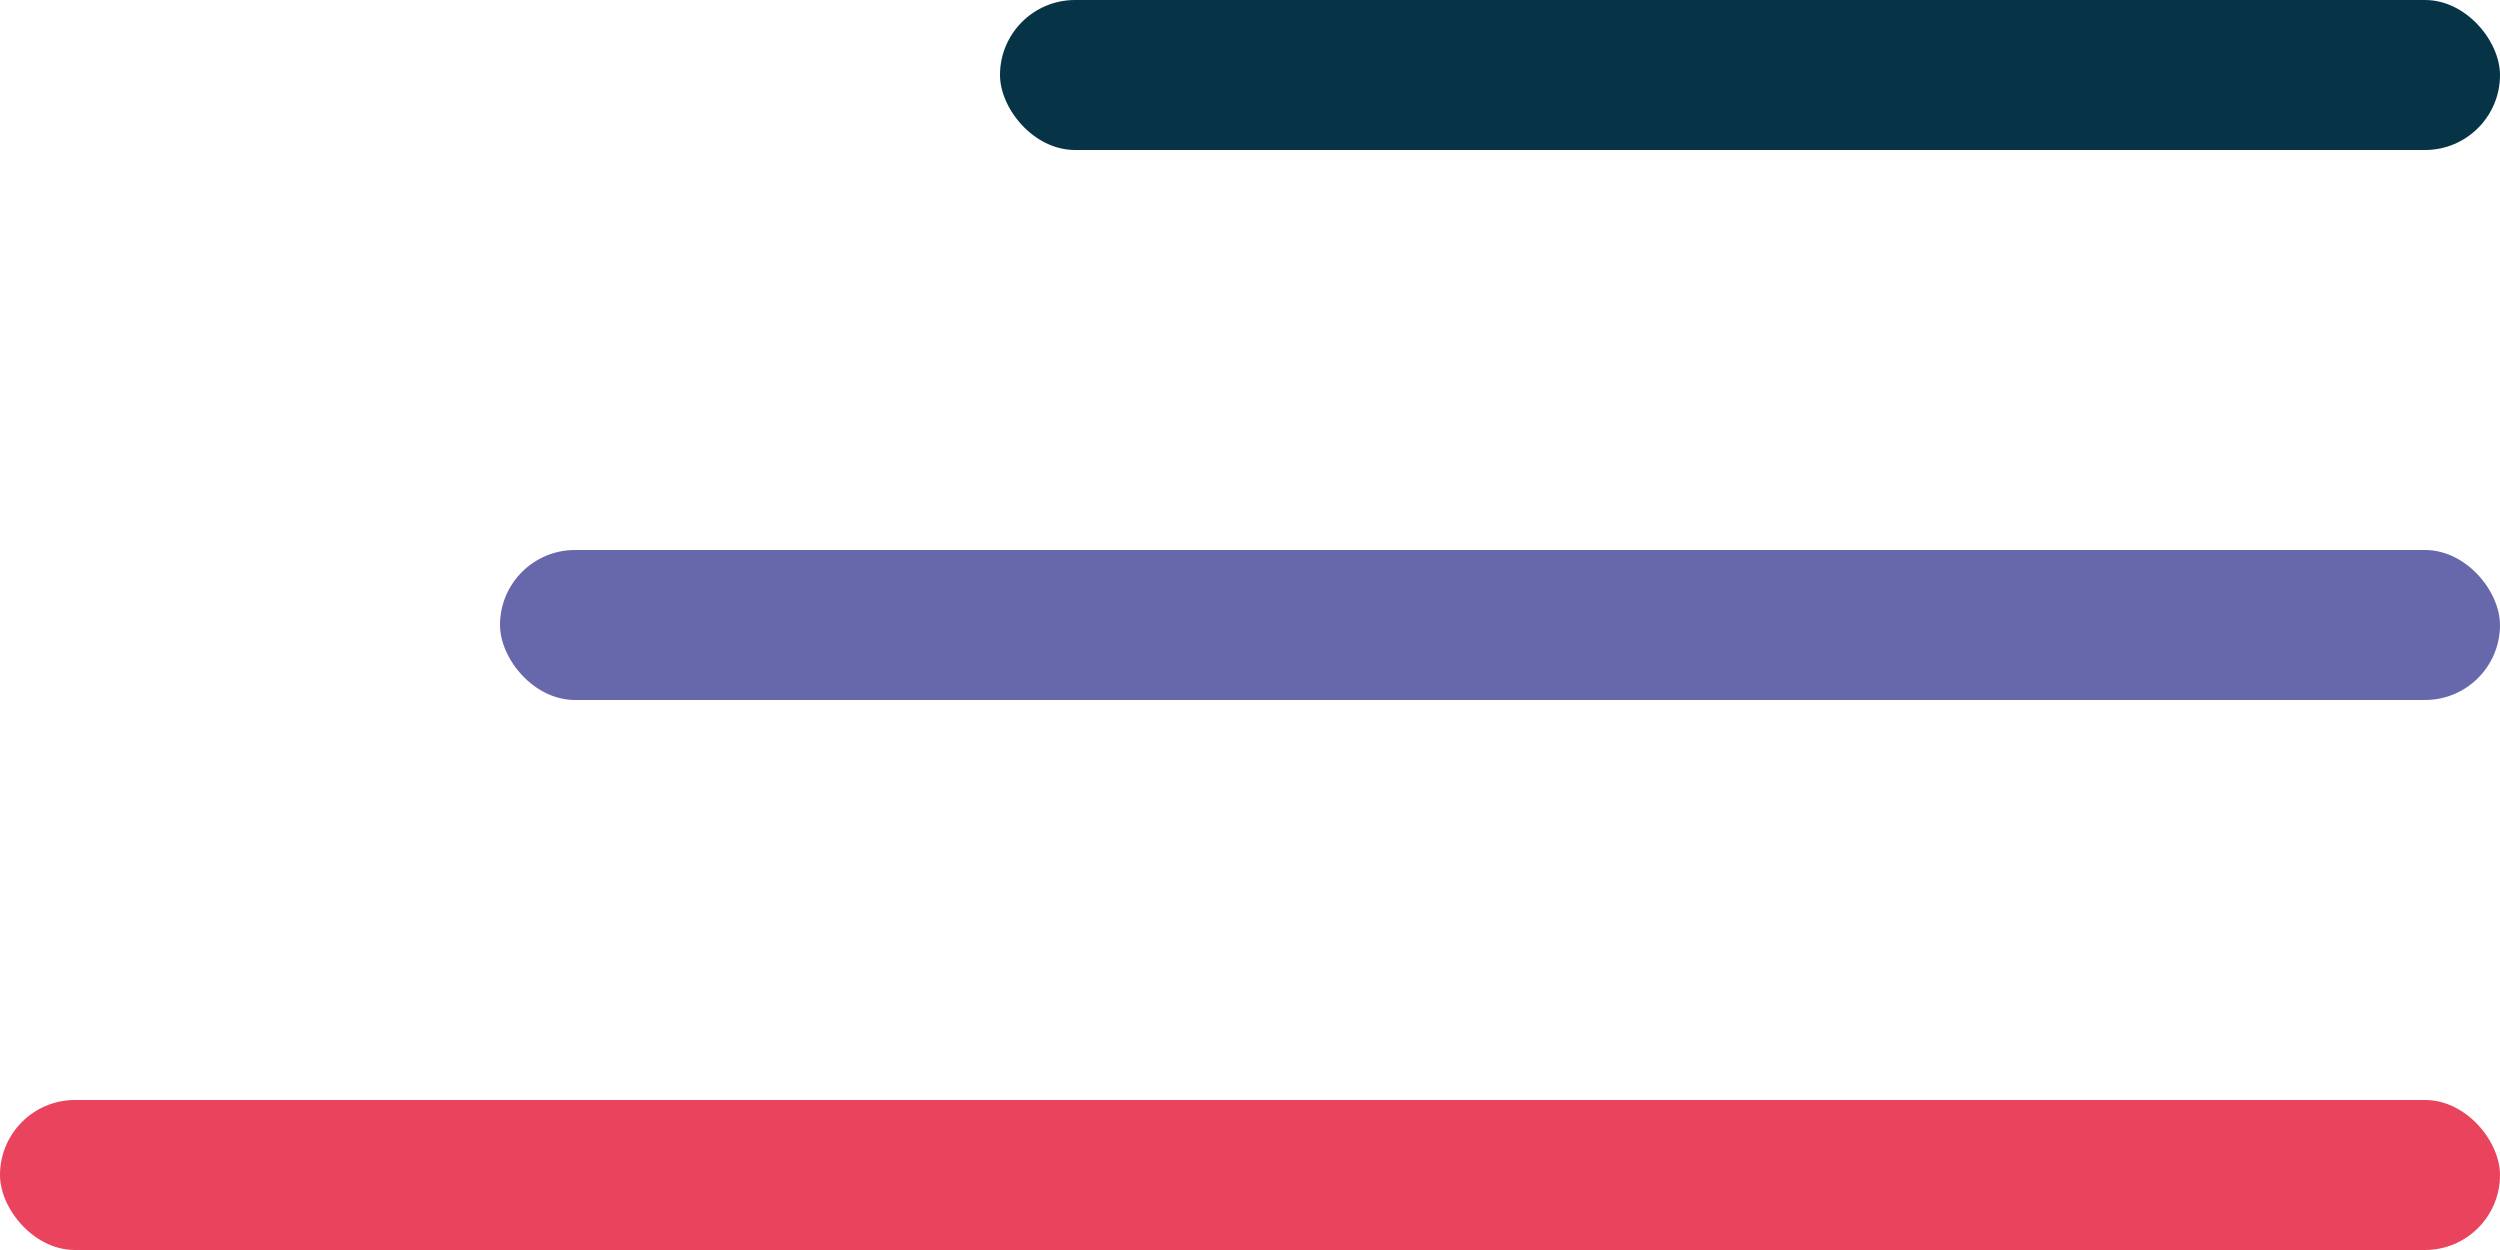 <?xml version="1.0" encoding="UTF-8"?> <svg xmlns="http://www.w3.org/2000/svg" width="50" height="25" viewBox="0 0 50 25" fill="none"> <rect x="20" width="30" height="3" rx="1.5" fill="#063446"></rect> <rect x="10" y="11" width="40" height="3" rx="1.5" fill="#6768AB"></rect> <rect y="22" width="50" height="3" rx="1.5" fill="#EA435D"></rect> </svg> 